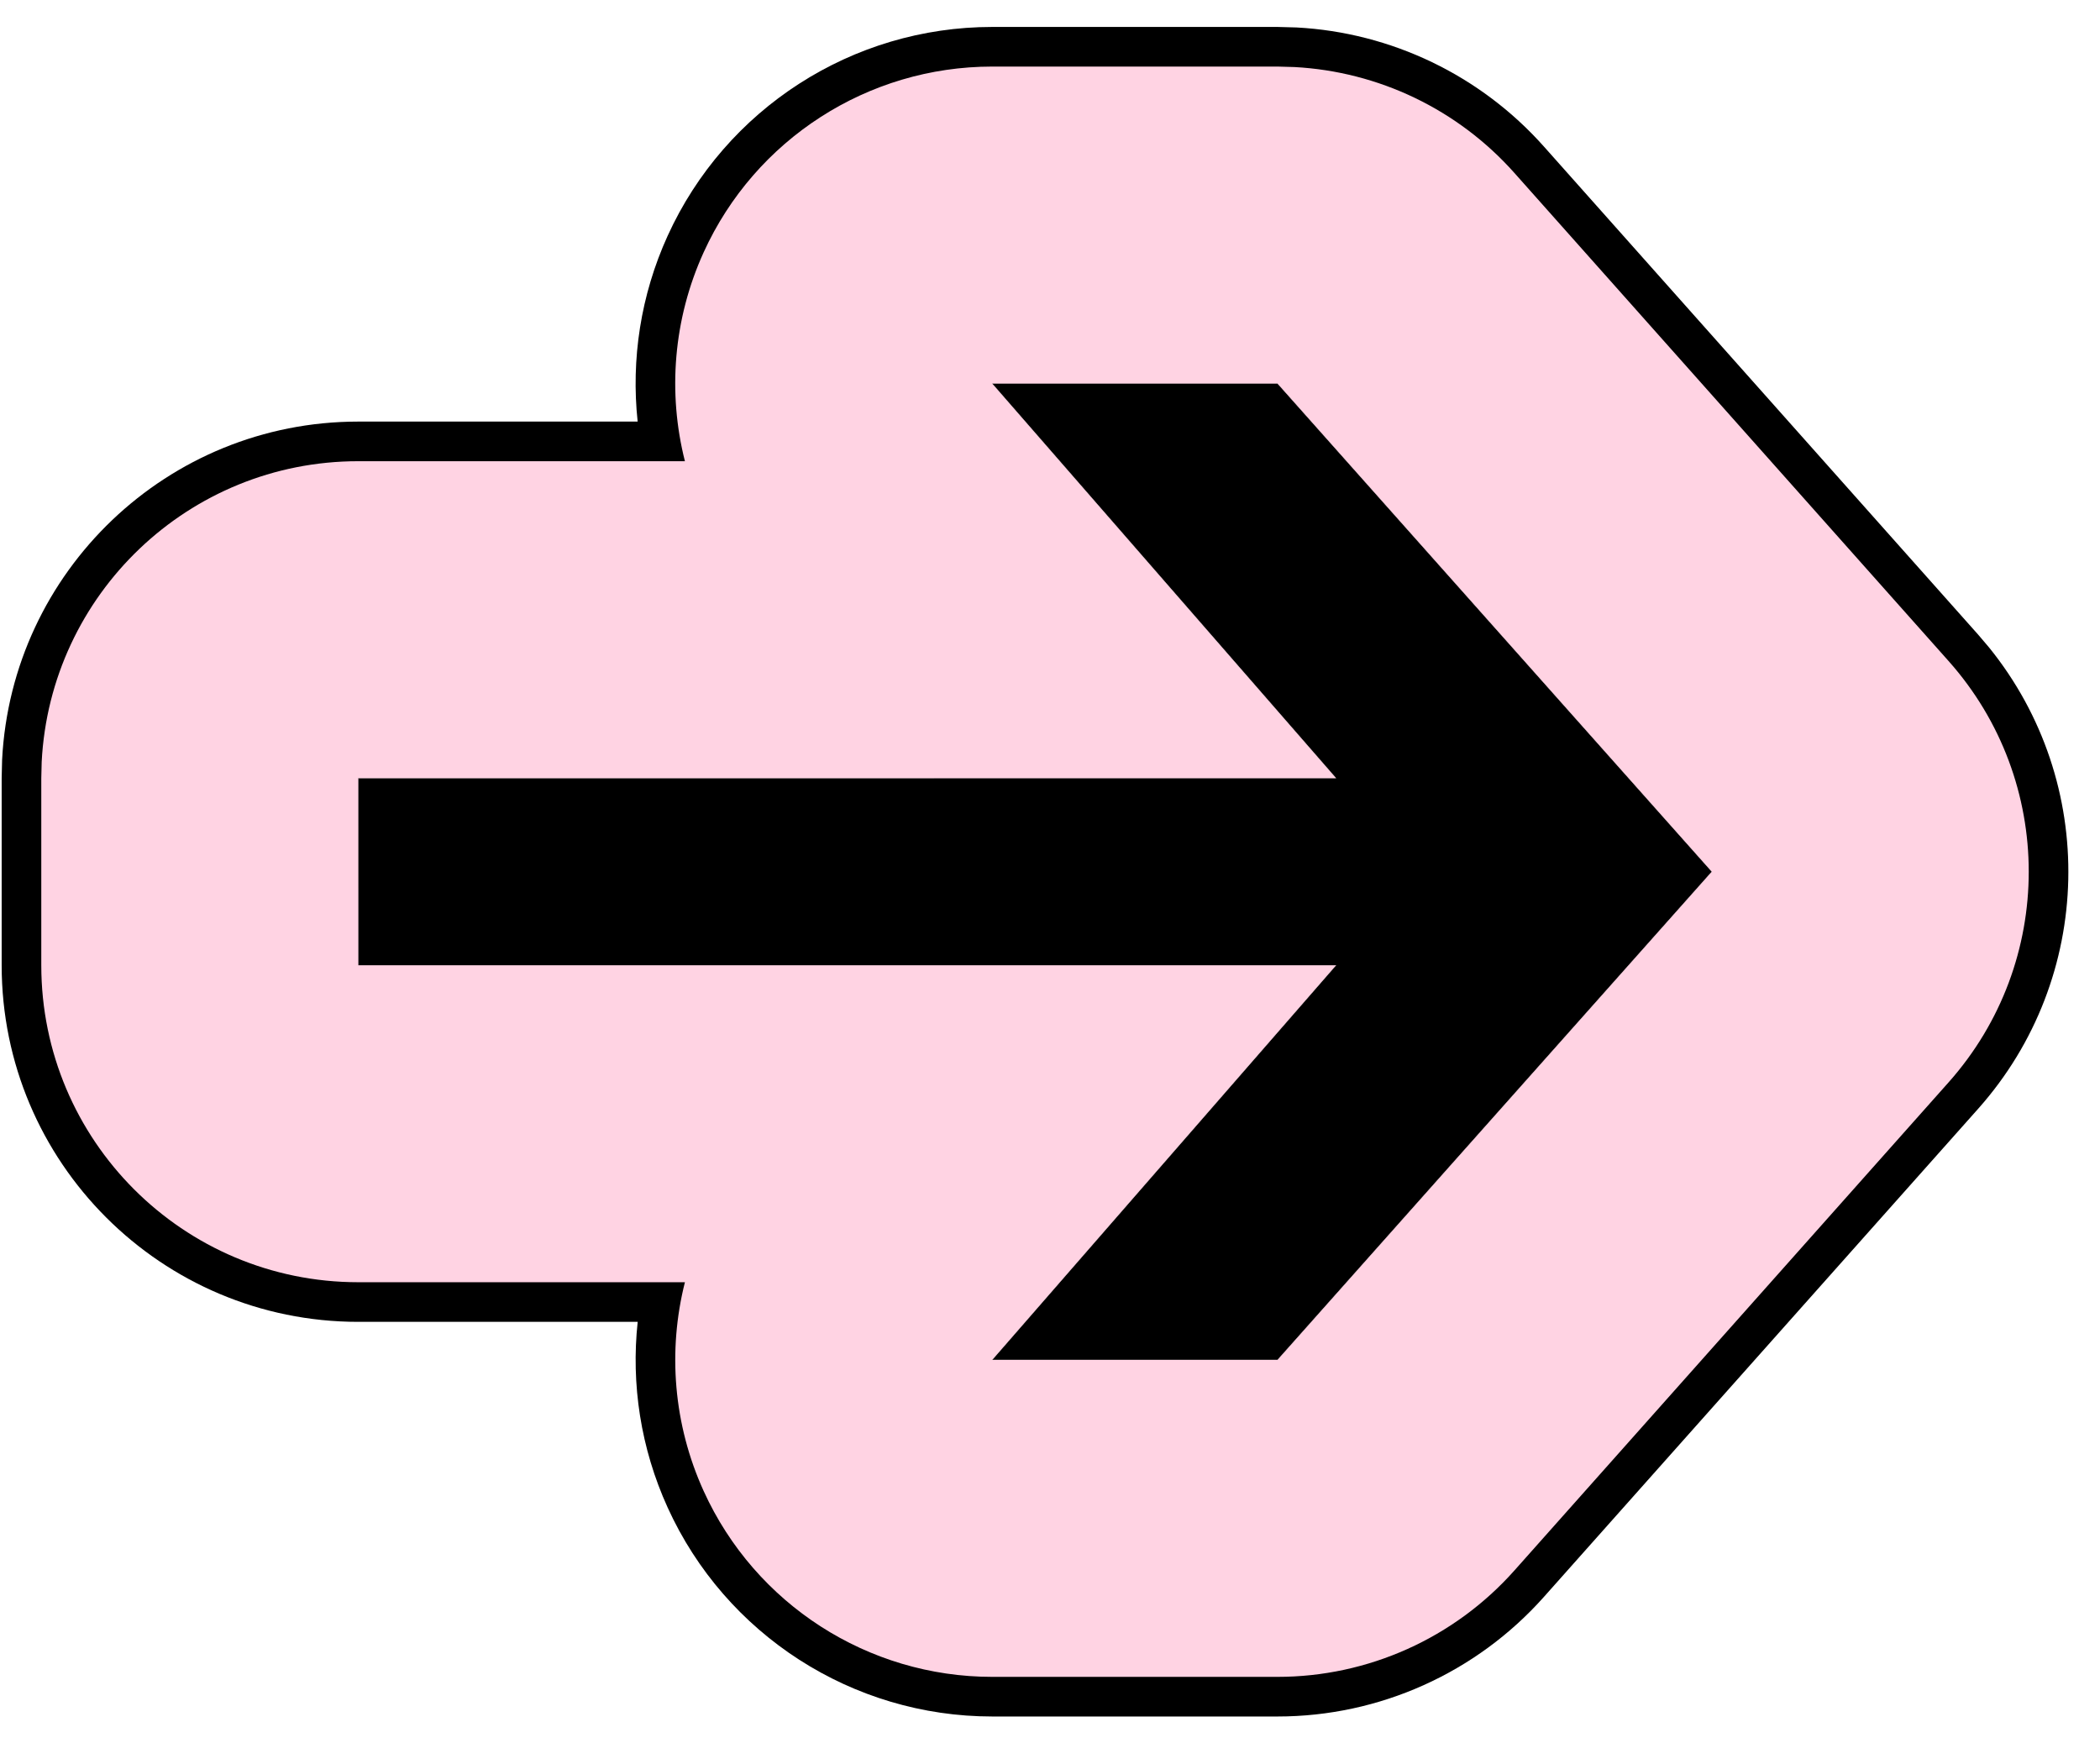 <?xml version="1.0" encoding="UTF-8"?> <svg xmlns="http://www.w3.org/2000/svg" width="53" height="44" viewBox="0 0 53 44" fill="none"><g clip-path="url(#clip0_529_132)"><path d="M32.242 0.68L32.721 0.693C35.113 0.82 37.364 1.899 38.965 3.698L49.925 16.017L50.202 16.343C52.957 19.748 52.865 24.678 49.926 27.982L38.966 40.302C37.258 42.222 34.812 43.321 32.242 43.321L25.042 43.321C21.514 43.321 18.311 41.259 16.85 38.047C16.169 36.55 15.925 34.932 16.094 33.361L9.042 33.361C4.072 33.361 0.042 29.332 0.042 24.361L0.042 19.641L0.053 19.178C0.294 14.422 4.226 10.64 9.041 10.64L16.093 10.64C15.925 9.07 16.168 7.451 16.849 5.954C18.31 2.742 21.513 0.68 25.041 0.68L32.242 0.68ZM25.041 9.68L33.721 19.64L9.042 19.64L9.042 24.361L33.721 24.361L25.042 34.321L32.242 34.321L43.202 22L32.242 9.68L25.041 9.68Z" fill="black"></path><path d="M25.042 34.32L33.722 24.36L9.042 24.361L9.041 19.641L33.721 19.64L25.041 9.68L32.241 9.68L43.202 22L32.242 34.32L25.042 34.32Z" fill="black"></path><path d="M32.242 1.68L32.668 1.692C34.794 1.805 36.795 2.763 38.218 4.362L49.178 16.683C51.876 19.714 51.876 24.285 49.178 27.317L38.219 39.638C36.701 41.344 34.526 42.321 32.242 42.321L25.042 42.321C21.906 42.321 19.059 40.488 17.76 37.633C16.993 35.947 16.85 34.088 17.286 32.361L9.042 32.361C4.624 32.361 1.042 28.779 1.042 24.361L1.042 19.641L1.052 19.23C1.266 15.002 4.761 11.64 9.041 11.64L17.286 11.64C16.849 9.913 16.992 8.054 17.759 6.368C19.058 3.513 21.905 1.68 25.041 1.68L32.242 1.68ZM25.041 9.68L33.721 19.64L9.042 19.64L9.042 24.361L33.721 24.361L25.042 34.321L32.242 34.321L43.202 22L32.242 9.68L25.041 9.68Z" fill="#FFD3E3"></path></g><defs><clipPath id="clip0_529_132"><rect width="53" height="44" fill="white"></rect></clipPath></defs></svg> 